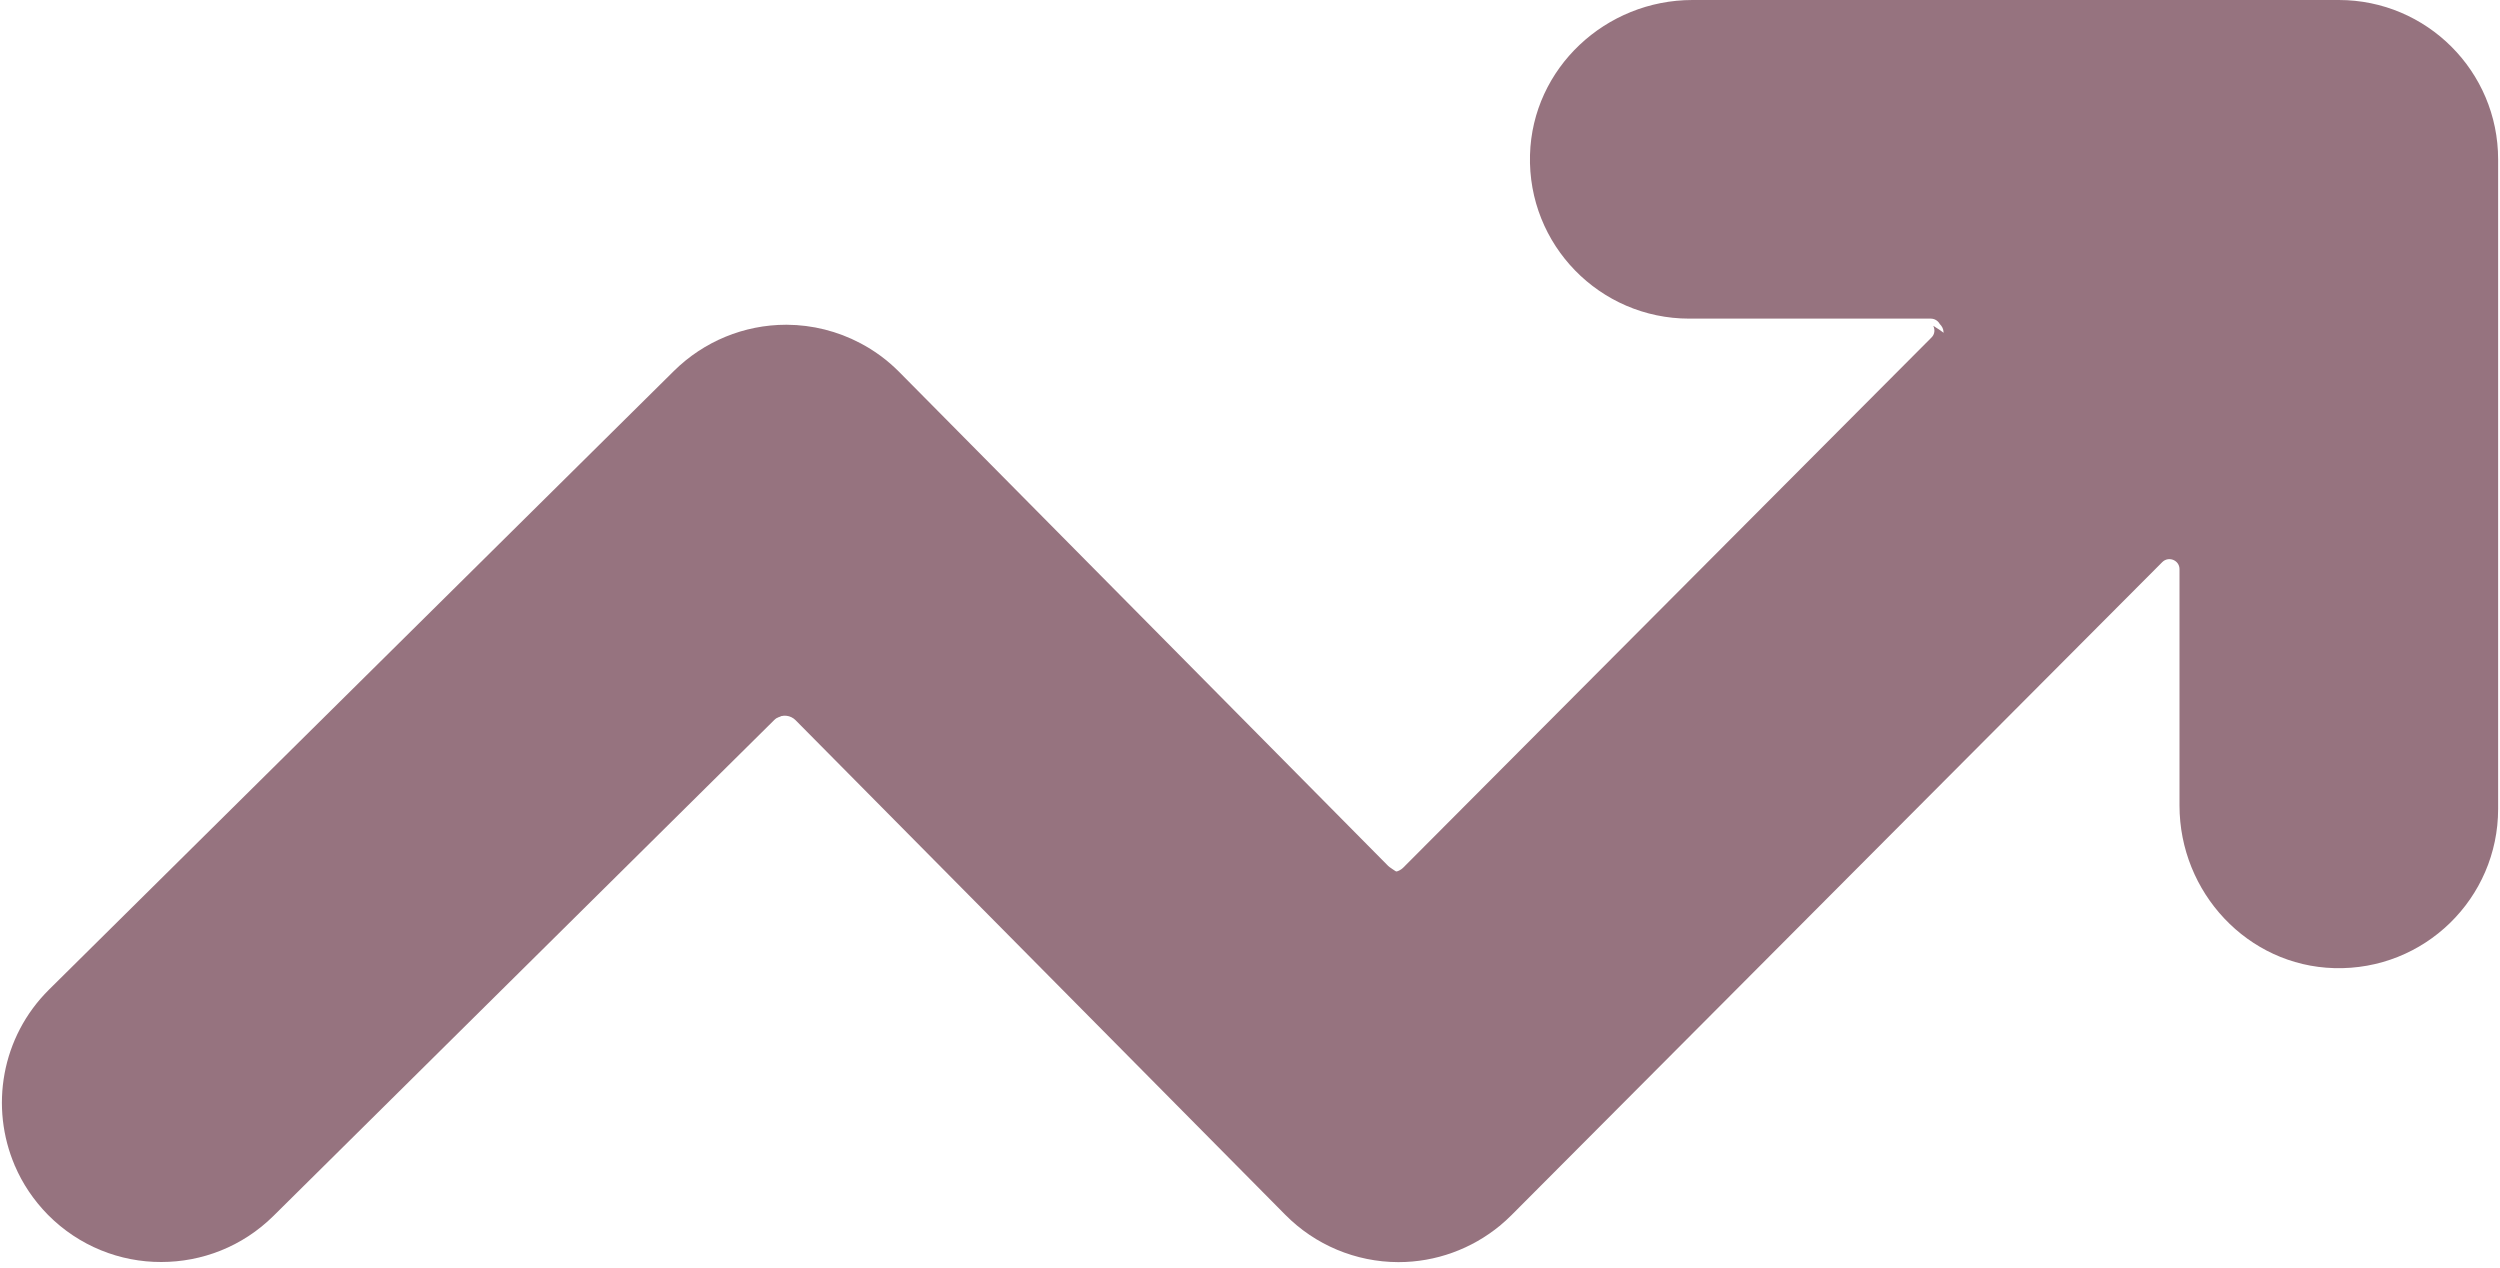 <?xml version="1.0" encoding="UTF-8"?> <svg xmlns="http://www.w3.org/2000/svg" viewBox="0 0 20.00 10.14" data-guides="{&quot;vertical&quot;:[],&quot;horizontal&quot;:[]}"><defs></defs><path fill="#96737f" stroke="none" fill-opacity="1" stroke-width="1" stroke-opacity="1" id="tSvgb497946002" title="Path 1" d="M18.71 0C16.987 0 15.264 0 13.54 0C12.846 0 12.259 0.544 12.24 1.239C12.22 1.959 12.798 2.549 13.514 2.549C14.158 2.549 14.802 2.549 15.446 2.549C15.479 2.549 15.505 2.568 15.518 2.592C15.556 2.629 15.556 2.677 15.529 2.705C14.124 4.136 12.72 5.567 11.316 6.998C11.281 7.034 11.198 6.995 11.143 6.955C11.138 6.953 11.135 6.949 11.13 6.946C11.121 6.941 11.113 6.934 11.105 6.927C9.802 5.61 8.498 4.293 7.194 2.976C7.101 2.882 6.995 2.804 6.88 2.744C6.88 2.744 6.553 2.803 6.347 2.802C6.349 2.802 6.345 2.802 6.347 2.802C6.011 2.802 5.683 2.934 5.444 3.171C3.857 4.707 2.27 6.243 0.683 7.779C0.299 8.159 0.166 8.685 0.119 9.326C0.18 9.469 0.269 9.602 0.384 9.719C0.633 9.97 0.962 10.097 1.29 10.096C1.614 10.096 1.938 9.974 2.187 9.728C3.522 8.405 4.858 7.083 6.194 5.76C6.205 5.749 6.219 5.74 6.234 5.734C6.277 5.716 6.39 5.655 6.425 5.69C7.71 6.945 8.996 8.2 10.282 9.454C10.521 9.696 10.846 9.832 11.186 9.832C11.187 9.832 12.001 9.804 12.001 9.804C12.032 9.778 12.062 9.751 12.091 9.722C13.826 7.98 15.562 6.238 17.298 4.497C17.349 4.446 17.436 4.482 17.436 4.553C17.436 5.184 17.436 5.814 17.436 6.444C17.436 7.139 17.98 7.726 18.674 7.745C19.395 7.765 19.985 7.187 19.985 6.471C19.985 4.739 19.985 3.007 19.985 1.275C19.985 0.571 19.414 0 18.71 0Z"></path><path fill="#96737f" stroke="none" fill-opacity="1" stroke-width="1" stroke-opacity="1" id="tSvg161dcdf3716" title="Path 2" d="M12.001 9.804C11.773 9.992 11.486 10.097 11.188 10.097C11.187 10.097 11.187 10.097 11.186 10.097C10.846 10.096 10.521 9.96 10.282 9.718C8.976 8.399 7.67 7.08 6.364 5.761C6.324 5.721 6.263 5.715 6.217 5.742C6.302 5.658 6.388 5.574 6.473 5.489C6.815 5.15 7.367 5.152 7.707 5.494C9.138 6.93 10.569 8.367 12.001 9.804Z"></path><path fill="#96737f" stroke="none" fill-opacity="1" stroke-width="1" stroke-opacity="1" id="tSvg32f600d8c" title="Path 3" d="M6.88 2.744C4.626 4.938 2.373 7.132 0.119 9.326C-0.082 8.859 0.009 8.296 0.393 7.916C2.059 6.266 3.726 4.617 5.392 2.967C5.631 2.731 5.953 2.598 6.289 2.598C6.291 2.598 6.293 2.598 6.295 2.598C6.5 2.599 6.701 2.65 6.88 2.744Z"></path><path fill="#96737f" stroke="none" fill-opacity="1" stroke-width="1" stroke-opacity="1" id="tSvg90a357152a" title="Path 4" d="M15.62 3.741C14.422 4.942 13.225 6.143 12.027 7.345C11.87 7.503 11.614 7.502 11.457 7.344C11.331 7.216 11.204 7.088 11.078 6.961C11.124 6.988 11.185 6.981 11.225 6.942C12.633 5.528 14.042 4.115 15.451 2.701C15.479 2.674 15.481 2.636 15.466 2.607C15.471 2.61 15.476 2.613 15.481 2.616C15.882 2.857 15.95 3.41 15.62 3.741Z"></path></svg> 